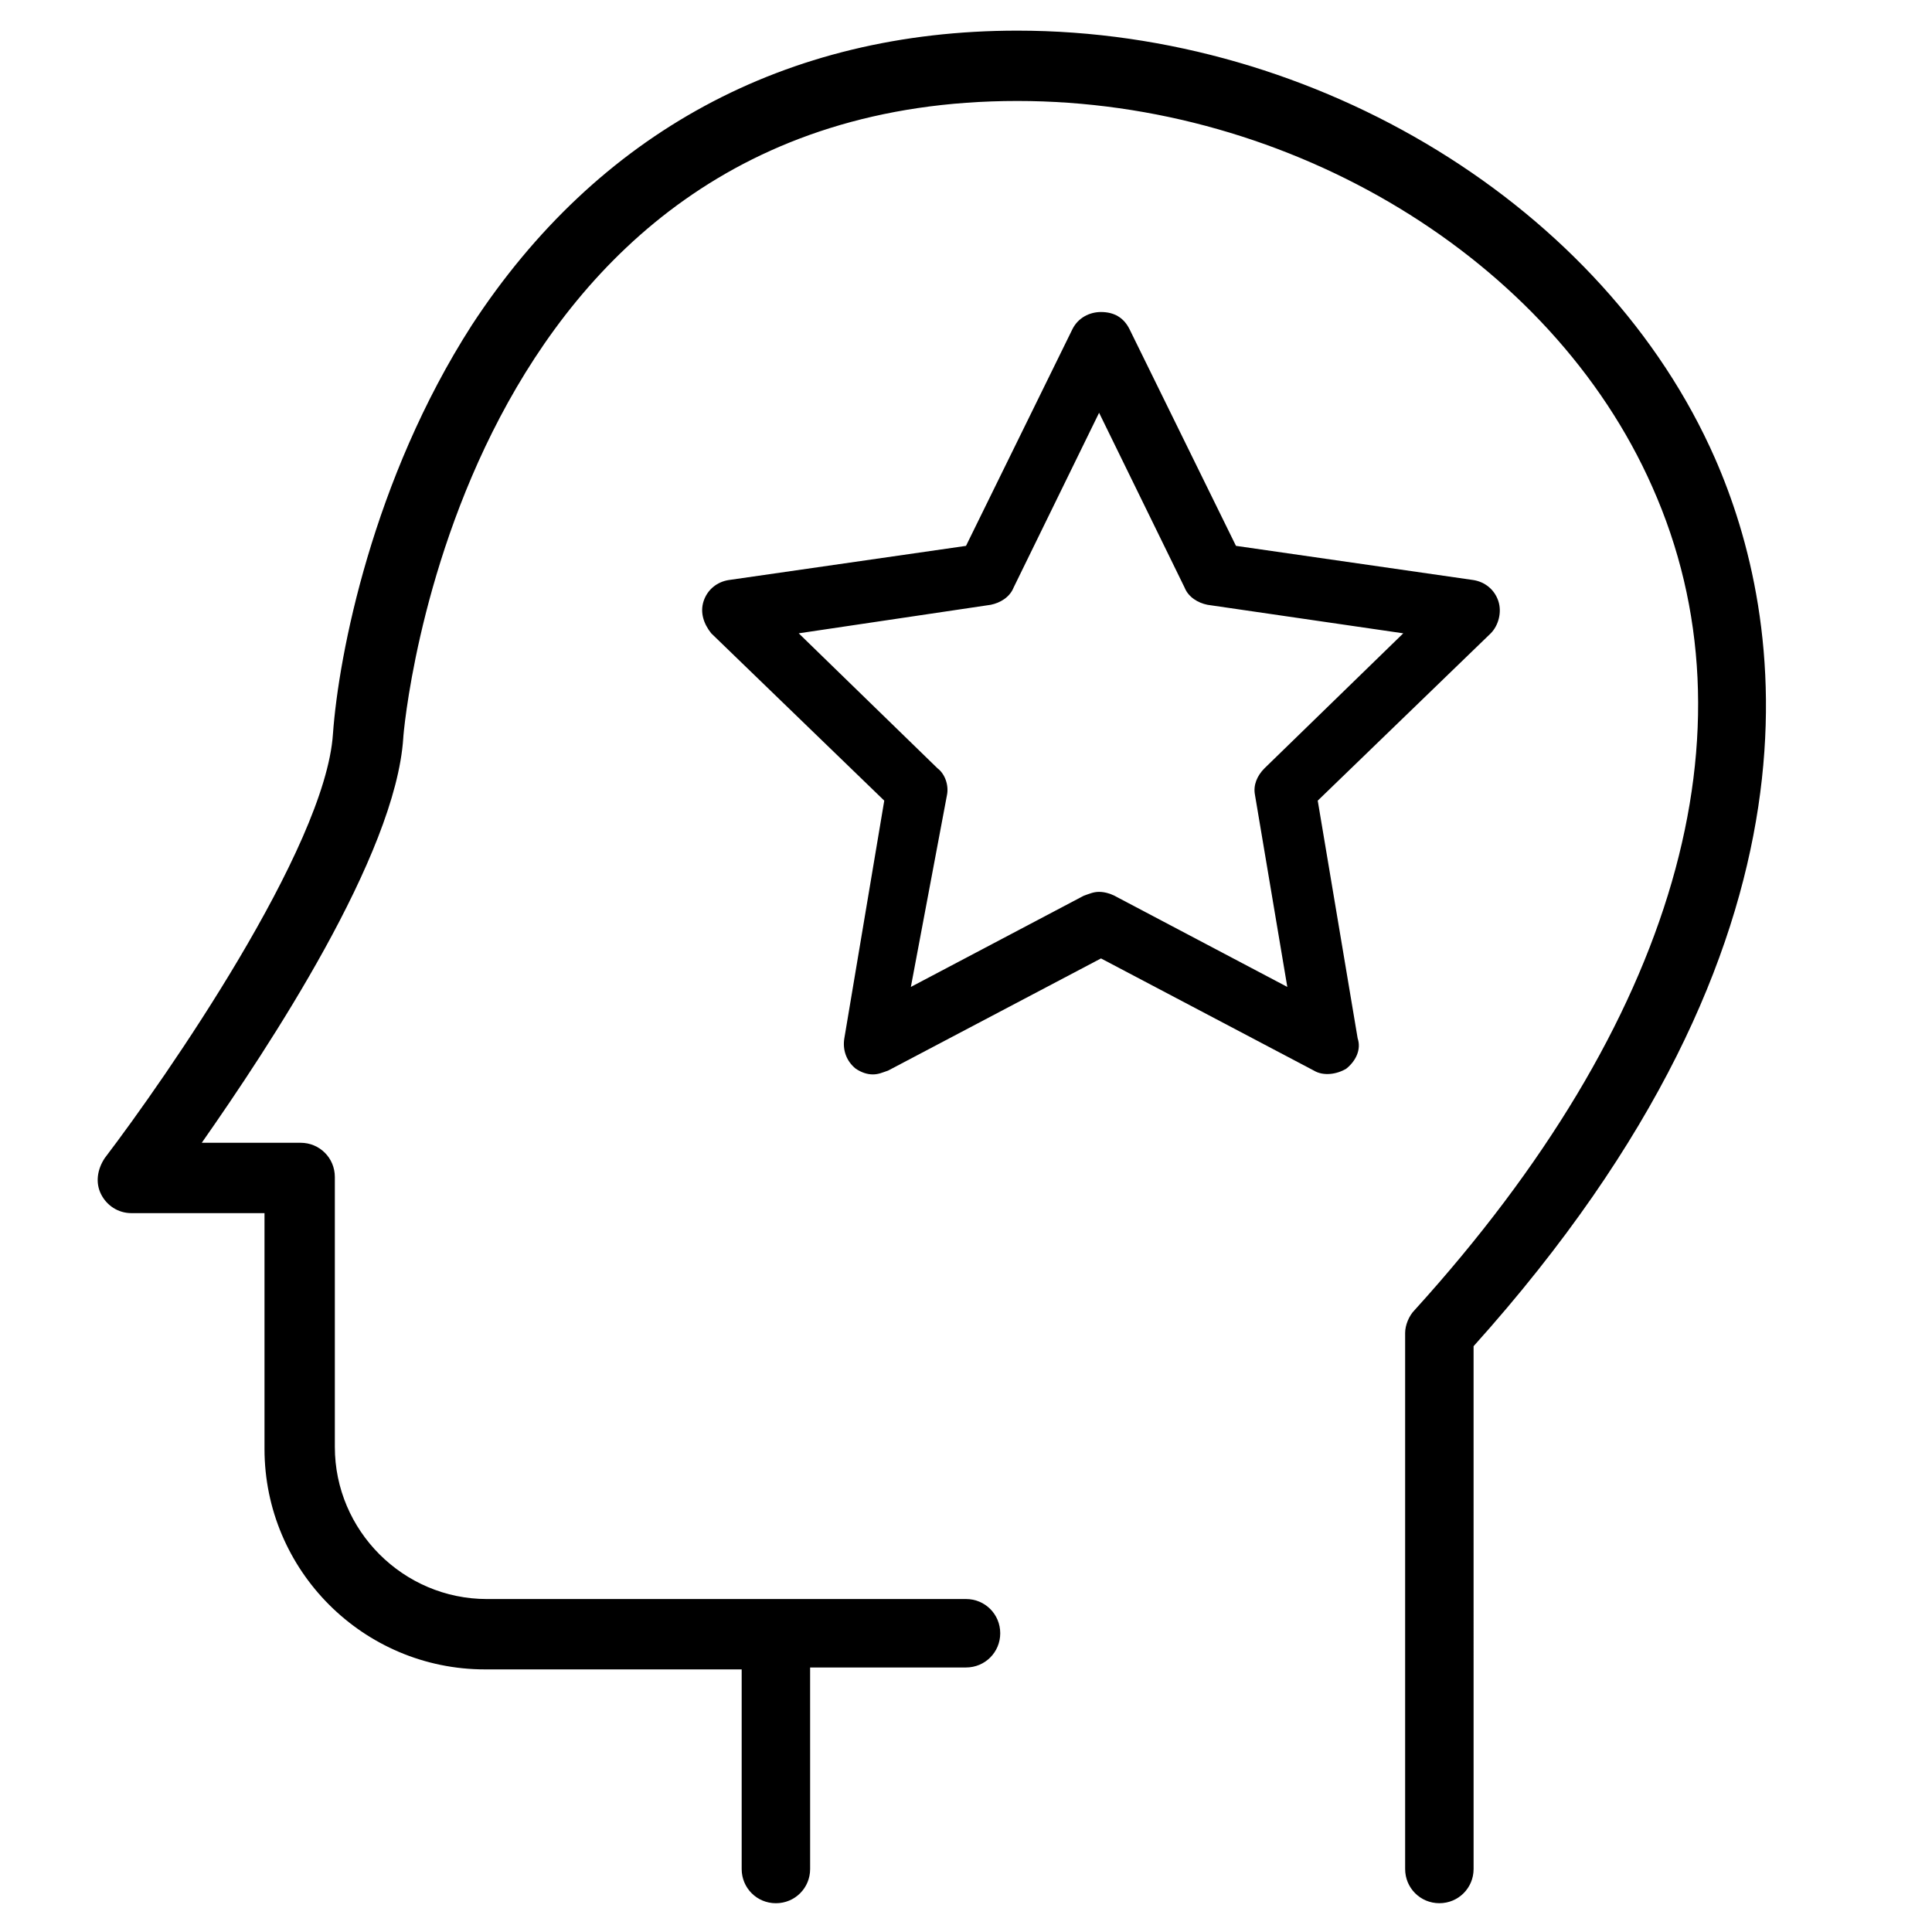 <?xml version="1.0" encoding="UTF-8"?>
<!-- Uploaded to: ICON Repo, www.iconrepo.com, Generator: ICON Repo Mixer Tools -->
<svg fill="#000000" width="800px" height="800px" version="1.1" viewBox="144 144 512 512" xmlns="http://www.w3.org/2000/svg">
 <g>
  <path d="m598.5 265.48c-29.223-66.504-105.3-113.36-184.9-113.36-61.465 0-111.34 27.203-144.59 78.09-26.199 40.809-35.266 87.16-36.777 108.32-2.016 30.23-44.336 91.191-60.457 112.35-2.016 3.023-2.519 6.551-1.008 9.574 1.512 3.023 4.535 5.039 8.062 5.039h35.266v62.473c0 32.242 26.199 58.441 58.441 58.441h68.016v52.898c0 5.039 4.031 9.07 9.07 9.07 5.039 0 9.07-4.031 9.07-9.07l-0.004-53.406h41.312c5.039 0 9.07-4.031 9.07-9.07 0-5.039-4.031-9.07-9.07-9.07l-126.96 0.004c-22.168 0-40.305-18.137-40.305-40.305v-71.539c0-5.039-4.031-9.07-9.07-9.07h-26.195c17.633-25.191 51.387-76.074 53.402-107.31 0-1.512 14.105-168.78 162.73-168.78 72.547 0 141.57 41.816 168.27 102.27 28.719 64.488 6.047 142.07-62.977 218.15-1.512 1.512-2.519 4.031-2.519 6.047v0.504 141.57c0 5.039 4.031 9.07 9.07 9.07 5.039 0 9.07-4.031 9.07-9.07l-0.004-138.54c97.738-108.82 82.121-193.97 63.984-235.28z"/>
  <path d="m541.07 303.27c-1.008-3.023-3.527-5.039-6.551-5.543l-62.977-9.07-28.215-57.434c-1.512-3.023-4.031-4.535-7.559-4.535-3.023 0-6.047 1.512-7.559 4.535l-28.207 57.438-62.977 9.07c-3.023 0.504-5.543 2.519-6.551 5.543-1.008 3.023 0 6.047 2.016 8.566l45.848 44.336-10.578 62.977c-0.504 3.023 0.504 6.047 3.023 8.062 1.512 1.008 3.023 1.512 4.535 1.512 1.512 0 2.519-0.504 4.031-1.008l56.426-29.727 56.426 29.727c2.519 1.512 6.047 1.008 8.566-0.504 2.519-2.016 4.031-5.039 3.023-8.062l-10.578-62.977 45.848-44.336c2.008-2.019 3.016-5.547 2.008-8.57zm-64.488 51.391 8.566 50.883-45.848-24.184c-1.008-0.504-2.519-1.008-4.031-1.008s-2.519 0.504-4.031 1.008l-45.848 24.184 9.574-50.883c0.504-2.519-0.504-5.543-2.519-7.055l-36.777-35.77 50.883-7.559c2.519-0.504 5.039-2.016 6.047-4.535l22.672-46.352 22.672 46.352c1.008 2.519 3.527 4.031 6.047 4.535l51.891 7.559-36.777 35.77c-2.016 2.016-3.023 4.535-2.519 7.055z"/>
 </g>
</svg>